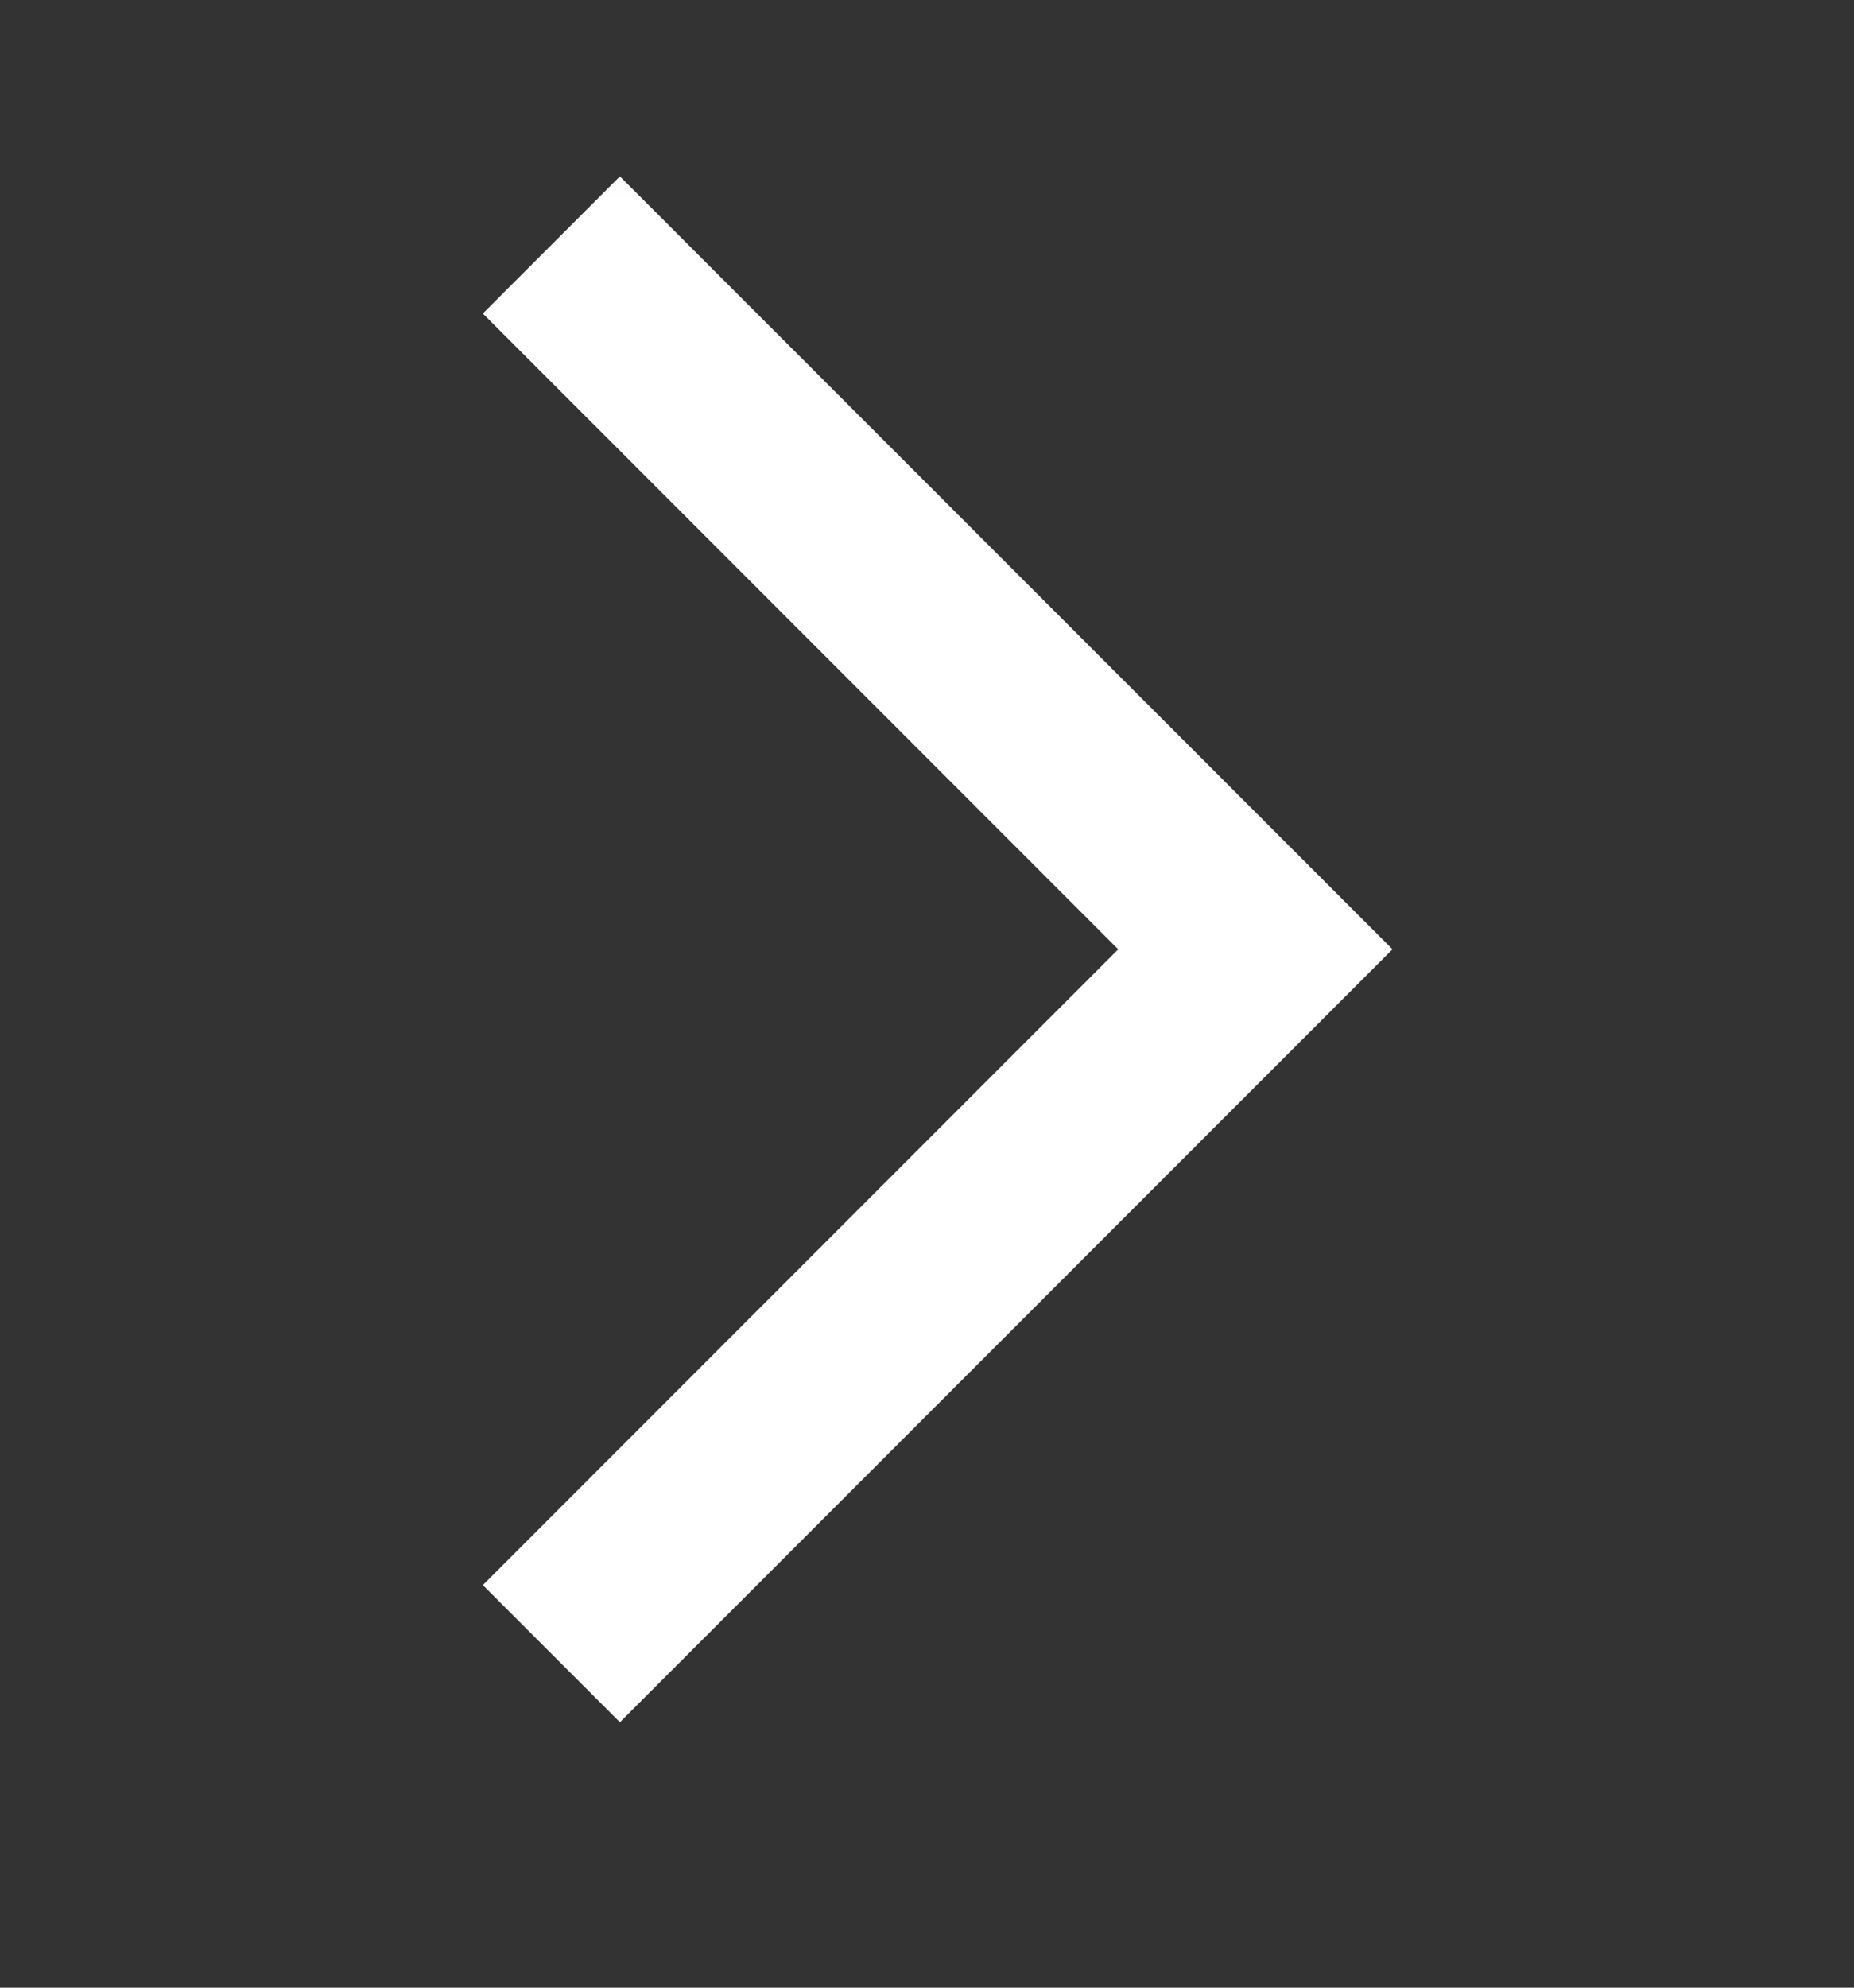 <svg width="14" height="15" viewBox="0 0 14 15" fill="none" xmlns="http://www.w3.org/2000/svg">
<rect x="0" y="0" width="14" height="15" fill="#333333" stroke="none"/>
<mask id="mask0_177_1633" style="mask-type:alpha" maskUnits="userSpaceOnUse" x="0" y="0" width="14" height="15">
<rect y="0.164" width="14" height="14" fill="#D9D9D9"/>
</mask>
<g mask="url(#mask0_177_1633)">
<path d="M4.681 12.997L3.646 11.962L8.444 7.164L3.646 2.366L4.681 1.331L10.515 7.164L4.681 12.997Z" fill="white"/>
</g>
</svg>
